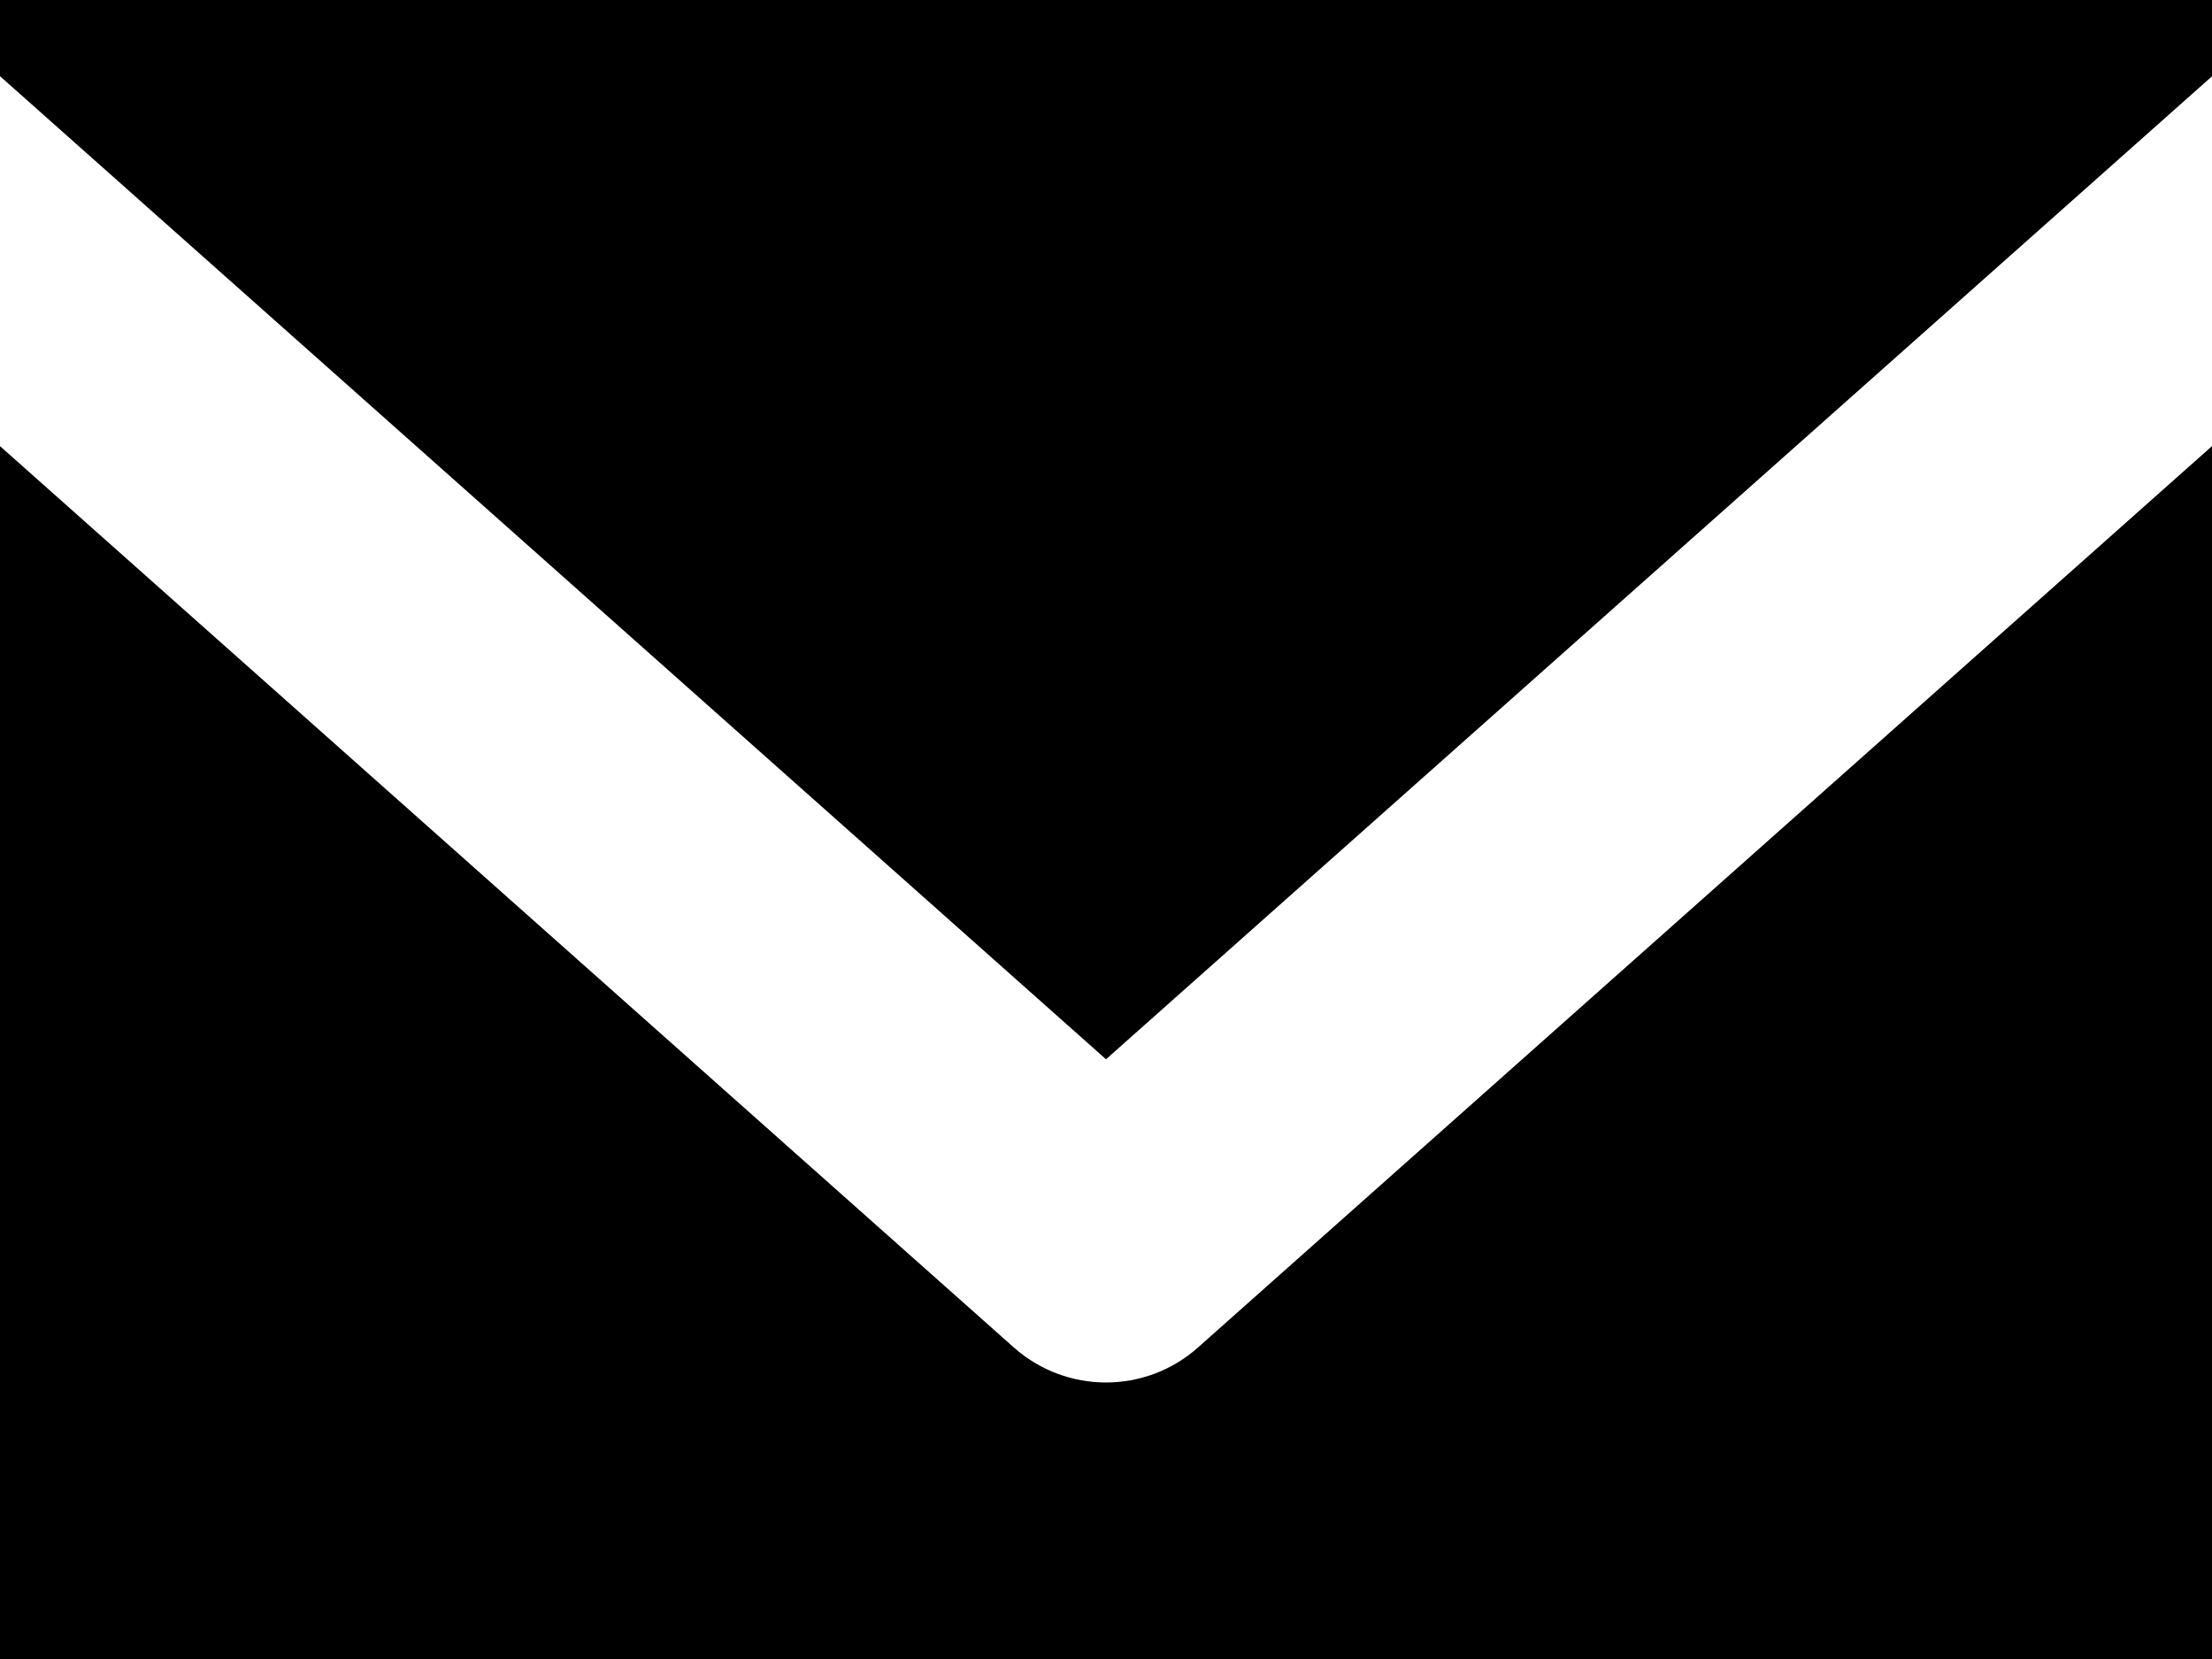 <?xml version="1.0" encoding="utf-8"?>
<!-- Generator: Adobe Illustrator 16.0.3, SVG Export Plug-In . SVG Version: 6.00 Build 0)  -->
<!DOCTYPE svg PUBLIC "-//W3C//DTD SVG 1.1//EN" "http://www.w3.org/Graphics/SVG/1.1/DTD/svg11.dtd">
<svg version="1.1" id="Ebene_1" xmlns="http://www.w3.org/2000/svg" xmlns:xlink="http://www.w3.org/1999/xlink" x="0px" y="0px"
	 width="16px" height="12px" viewBox="4 6 16 12" enable-background="new 4 6 16 12" xml:space="preserve">
<path d="M20,18H4V9.227l7.335,6.521c0.38,0.336,0.951,0.336,1.33-0.001L20,9.227V18z M20,6.552l-8,7.11L4,6.551V6h16V6.552z"/>
</svg>
